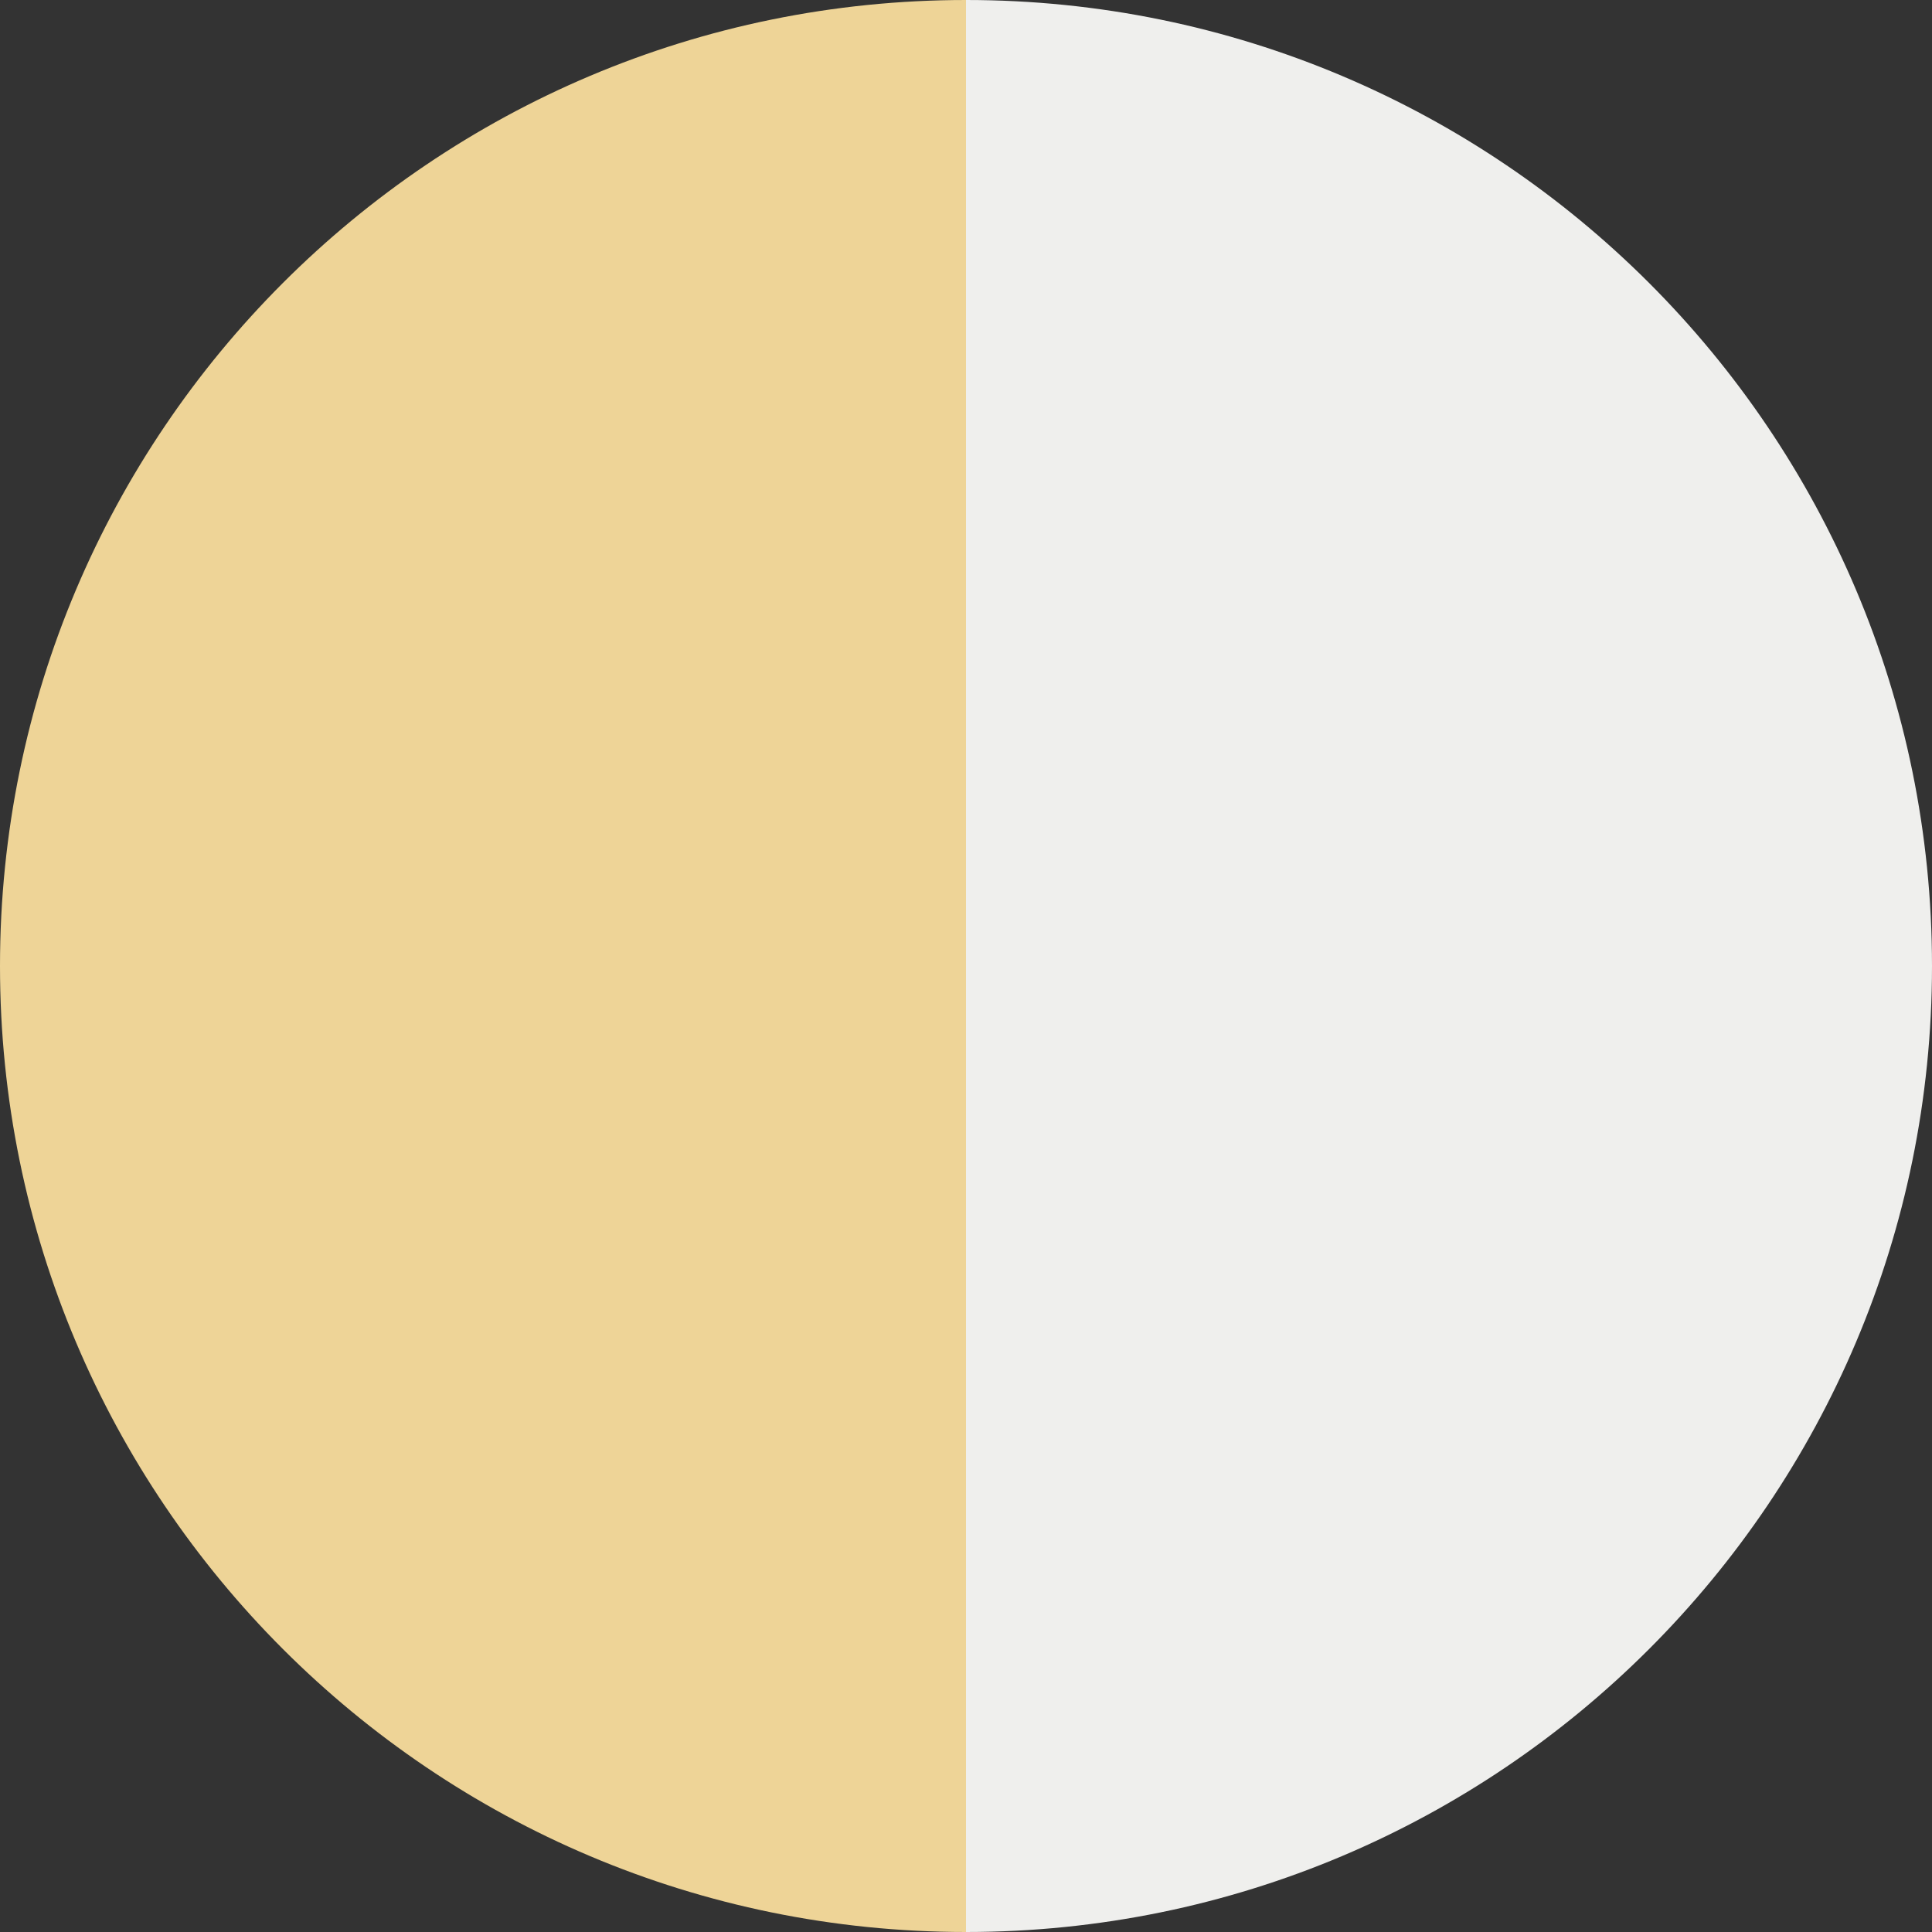 <svg width="60" height="60" viewBox="0 0 60 60" fill="none" xmlns="http://www.w3.org/2000/svg">
<rect x="0" y="0" width="60" height="60" fill="#333333" stroke="none"/>
<path d="M30 30C30 46.569 30 42.5 30 60C13.431 60 0 46.569 0 30C0 13.431 13.431 0 30 0C30 10.5 30 13.431 30 30Z" fill="#EED497"/>
<path d="M30 30C30 46.569 30 42.5 30 60C46.569 60 60 46.569 60 30C60 13.431 46.569 0 30 0C30 10.5 30 13.431 30 30Z" fill="#EFEFED"/>
</svg>
